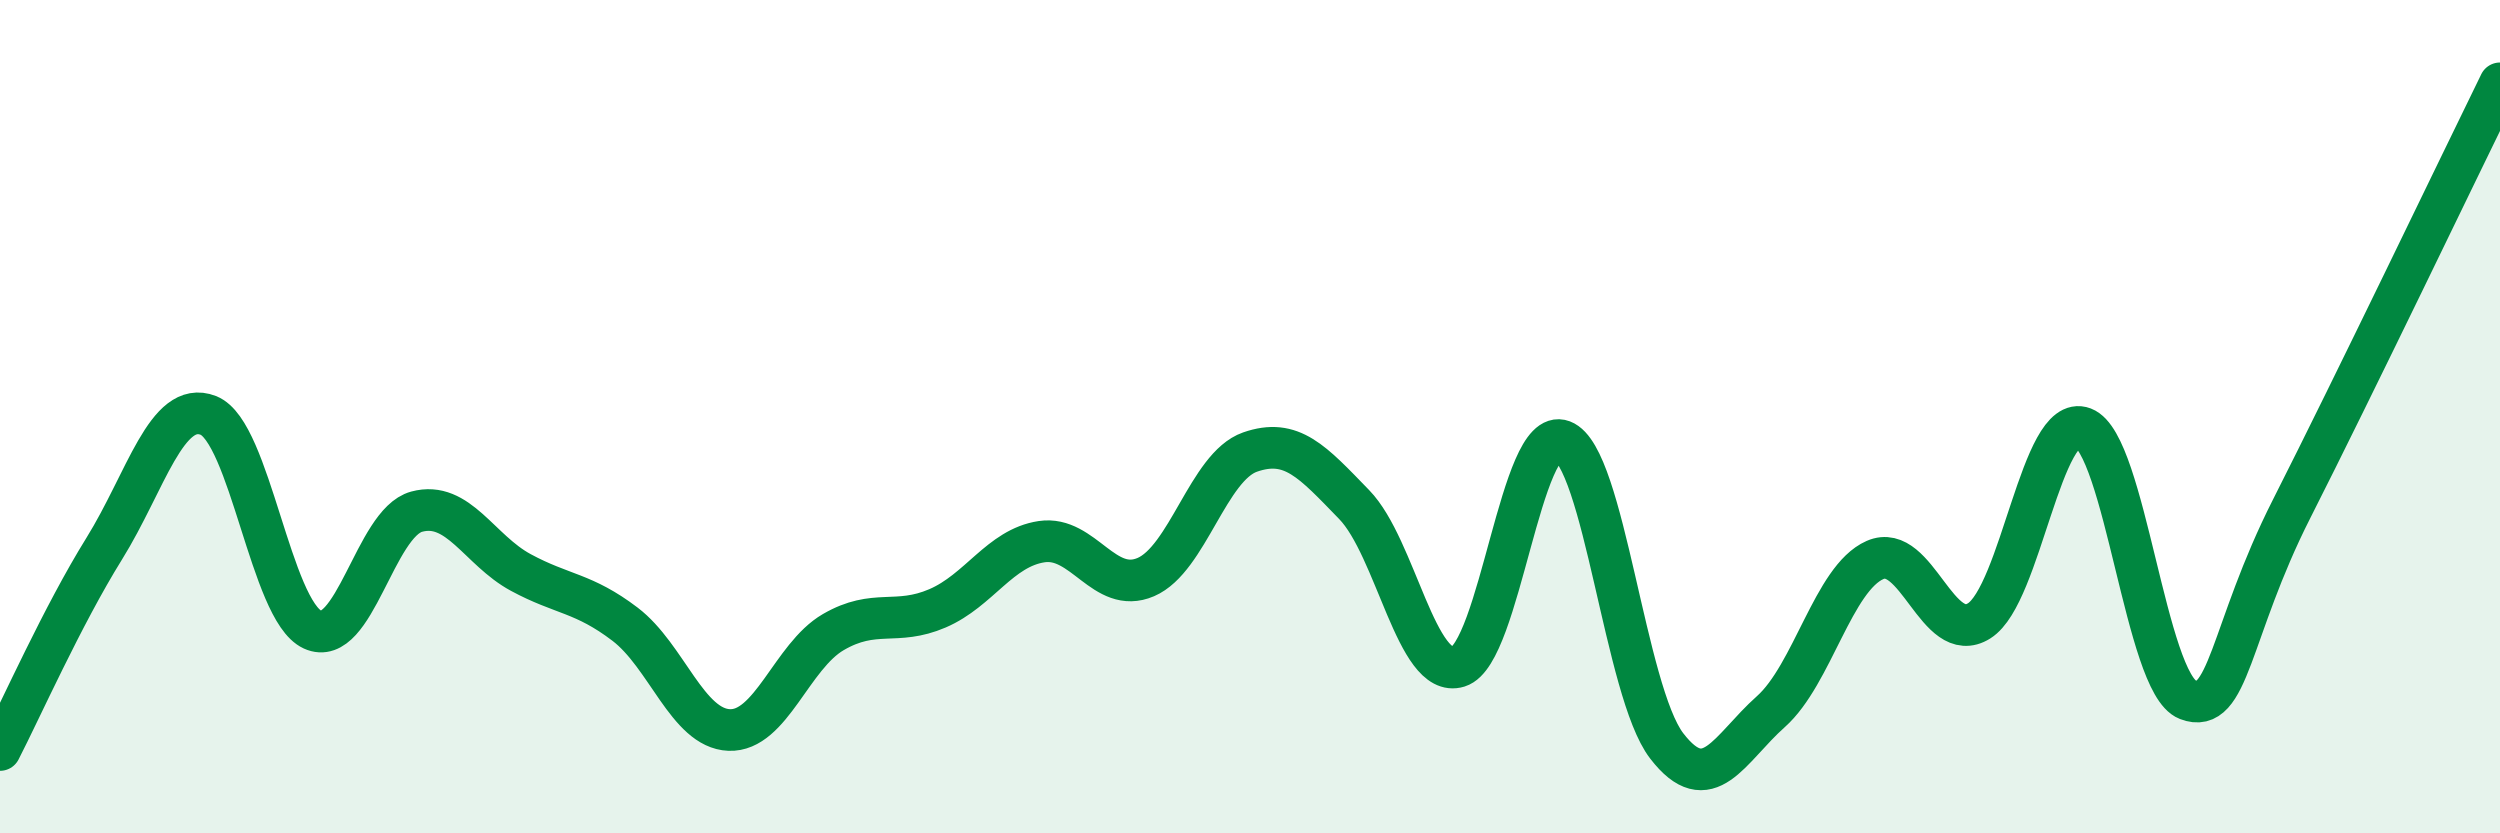 
    <svg width="60" height="20" viewBox="0 0 60 20" xmlns="http://www.w3.org/2000/svg">
      <path
        d="M 0,18 C 0.5,17.03 1.5,14.78 2.5,13.17 C 3.5,11.56 4,9.58 5,9.97 C 6,10.36 6.5,14.65 7.5,15.11 C 8.5,15.57 9,12.55 10,12.28 C 11,12.01 11.5,13.2 12.5,13.74 C 13.5,14.28 14,14.22 15,14.98 C 16,15.74 16.5,17.48 17.5,17.52 C 18.5,17.56 19,15.75 20,15.17 C 21,14.59 21.5,15.03 22.5,14.6 C 23.5,14.17 24,13.15 25,13 C 26,12.85 26.5,14.28 27.5,13.85 C 28.5,13.42 29,11.2 30,10.85 C 31,10.5 31.5,11.08 32.5,12.11 C 33.5,13.14 34,16.31 35,16 C 36,15.69 36.5,10.2 37.5,10.58 C 38.5,10.96 39,16.6 40,17.9 C 41,19.2 41.5,17.97 42.5,17.08 C 43.5,16.19 44,13.88 45,13.44 C 46,13 46.5,15.53 47.5,14.9 C 48.5,14.27 49,9.89 50,10.27 C 51,10.65 51.5,16.4 52.5,16.79 C 53.5,17.18 53.5,15.17 55,12.21 C 56.5,9.25 59,4.04 60,2L60 20L0 20Z"
        fill="#008740"
        opacity="0.1"
        stroke-linecap="round"
        stroke-linejoin="round"
      />
      <path
        d="M 0,18 C 0.5,17.03 1.5,14.78 2.5,13.17 C 3.5,11.56 4,9.58 5,9.97 C 6,10.36 6.5,14.65 7.5,15.11 C 8.5,15.57 9,12.55 10,12.28 C 11,12.01 11.5,13.2 12.5,13.74 C 13.5,14.28 14,14.22 15,14.98 C 16,15.74 16.5,17.48 17.5,17.52 C 18.5,17.56 19,15.75 20,15.17 C 21,14.59 21.5,15.03 22.5,14.6 C 23.5,14.17 24,13.15 25,13 C 26,12.85 26.5,14.28 27.5,13.85 C 28.5,13.42 29,11.2 30,10.85 C 31,10.5 31.5,11.08 32.5,12.11 C 33.5,13.14 34,16.31 35,16 C 36,15.69 36.5,10.2 37.5,10.58 C 38.5,10.96 39,16.6 40,17.9 C 41,19.2 41.5,17.97 42.5,17.08 C 43.5,16.19 44,13.88 45,13.44 C 46,13 46.5,15.53 47.5,14.9 C 48.5,14.27 49,9.89 50,10.27 C 51,10.65 51.5,16.4 52.5,16.79 C 53.5,17.18 53.5,15.17 55,12.21 C 56.5,9.25 59,4.04 60,2"
        stroke="#008740"
        stroke-width="1"
        fill="none"
        stroke-linecap="round"
        stroke-linejoin="round"
      />
    </svg>
  